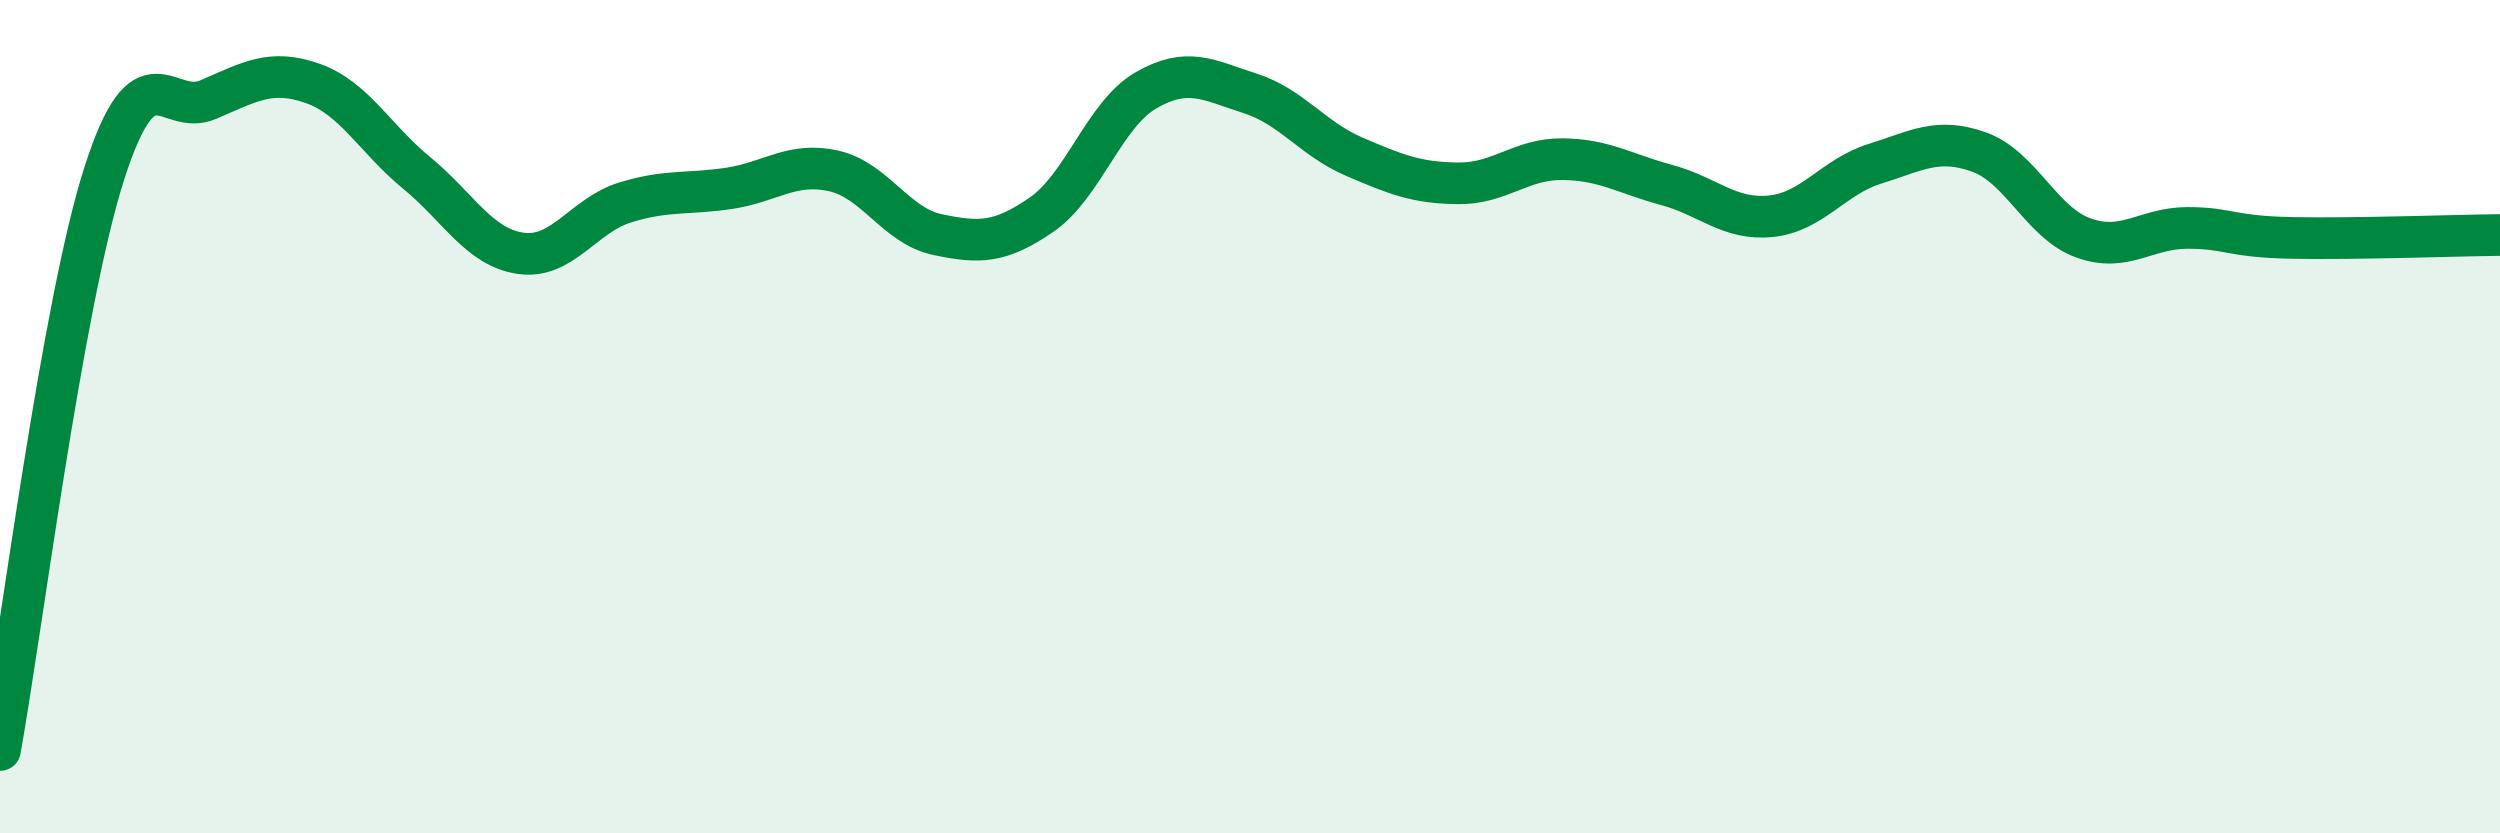 
    <svg width="60" height="20" viewBox="0 0 60 20" xmlns="http://www.w3.org/2000/svg">
      <path
        d="M 0,18 C 0.5,15.23 1.5,7.29 2.5,4.17 C 3.5,1.05 4,2.82 5,2.39 C 6,1.96 6.5,1.65 7.5,2 C 8.5,2.35 9,3.33 10,4.15 C 11,4.97 11.5,5.94 12.5,6.08 C 13.5,6.22 14,5.17 15,4.86 C 16,4.55 16.5,4.67 17.5,4.52 C 18.5,4.37 19,3.88 20,4.1 C 21,4.32 21.5,5.42 22.5,5.63 C 23.5,5.84 24,5.84 25,5.15 C 26,4.46 26.5,2.75 27.5,2.17 C 28.5,1.59 29,1.92 30,2.24 C 31,2.56 31.5,3.33 32.5,3.76 C 33.5,4.19 34,4.39 35,4.4 C 36,4.41 36.5,3.81 37.5,3.82 C 38.5,3.83 39,4.17 40,4.44 C 41,4.71 41.5,5.29 42.5,5.19 C 43.5,5.09 44,4.24 45,3.93 C 46,3.62 46.5,3.29 47.5,3.65 C 48.5,4.01 49,5.35 50,5.71 C 51,6.07 51.5,5.47 52.5,5.47 C 53.5,5.47 53.5,5.68 55,5.71 C 56.5,5.74 59,5.65 60,5.64L60 20L0 20Z"
        fill="#008740"
        opacity="0.1"
        stroke-linecap="round"
        stroke-linejoin="round"
      />
      <path
        d="M 0,18 C 0.5,15.23 1.5,7.29 2.5,4.17 C 3.5,1.05 4,2.82 5,2.39 C 6,1.96 6.5,1.65 7.5,2 C 8.5,2.35 9,3.33 10,4.15 C 11,4.97 11.5,5.94 12.5,6.08 C 13.5,6.22 14,5.17 15,4.86 C 16,4.55 16.5,4.67 17.5,4.52 C 18.5,4.37 19,3.88 20,4.1 C 21,4.32 21.5,5.42 22.5,5.63 C 23.5,5.84 24,5.84 25,5.15 C 26,4.46 26.5,2.75 27.5,2.17 C 28.5,1.59 29,1.92 30,2.24 C 31,2.56 31.5,3.33 32.5,3.76 C 33.5,4.19 34,4.39 35,4.4 C 36,4.41 36.5,3.81 37.5,3.82 C 38.5,3.83 39,4.17 40,4.44 C 41,4.71 41.5,5.29 42.5,5.19 C 43.5,5.09 44,4.24 45,3.93 C 46,3.62 46.5,3.29 47.5,3.65 C 48.5,4.01 49,5.35 50,5.71 C 51,6.07 51.5,5.47 52.5,5.47 C 53.5,5.47 53.5,5.68 55,5.71 C 56.5,5.74 59,5.65 60,5.64"
        stroke="#008740"
        stroke-width="1"
        fill="none"
        stroke-linecap="round"
        stroke-linejoin="round"
      />
    </svg>
  